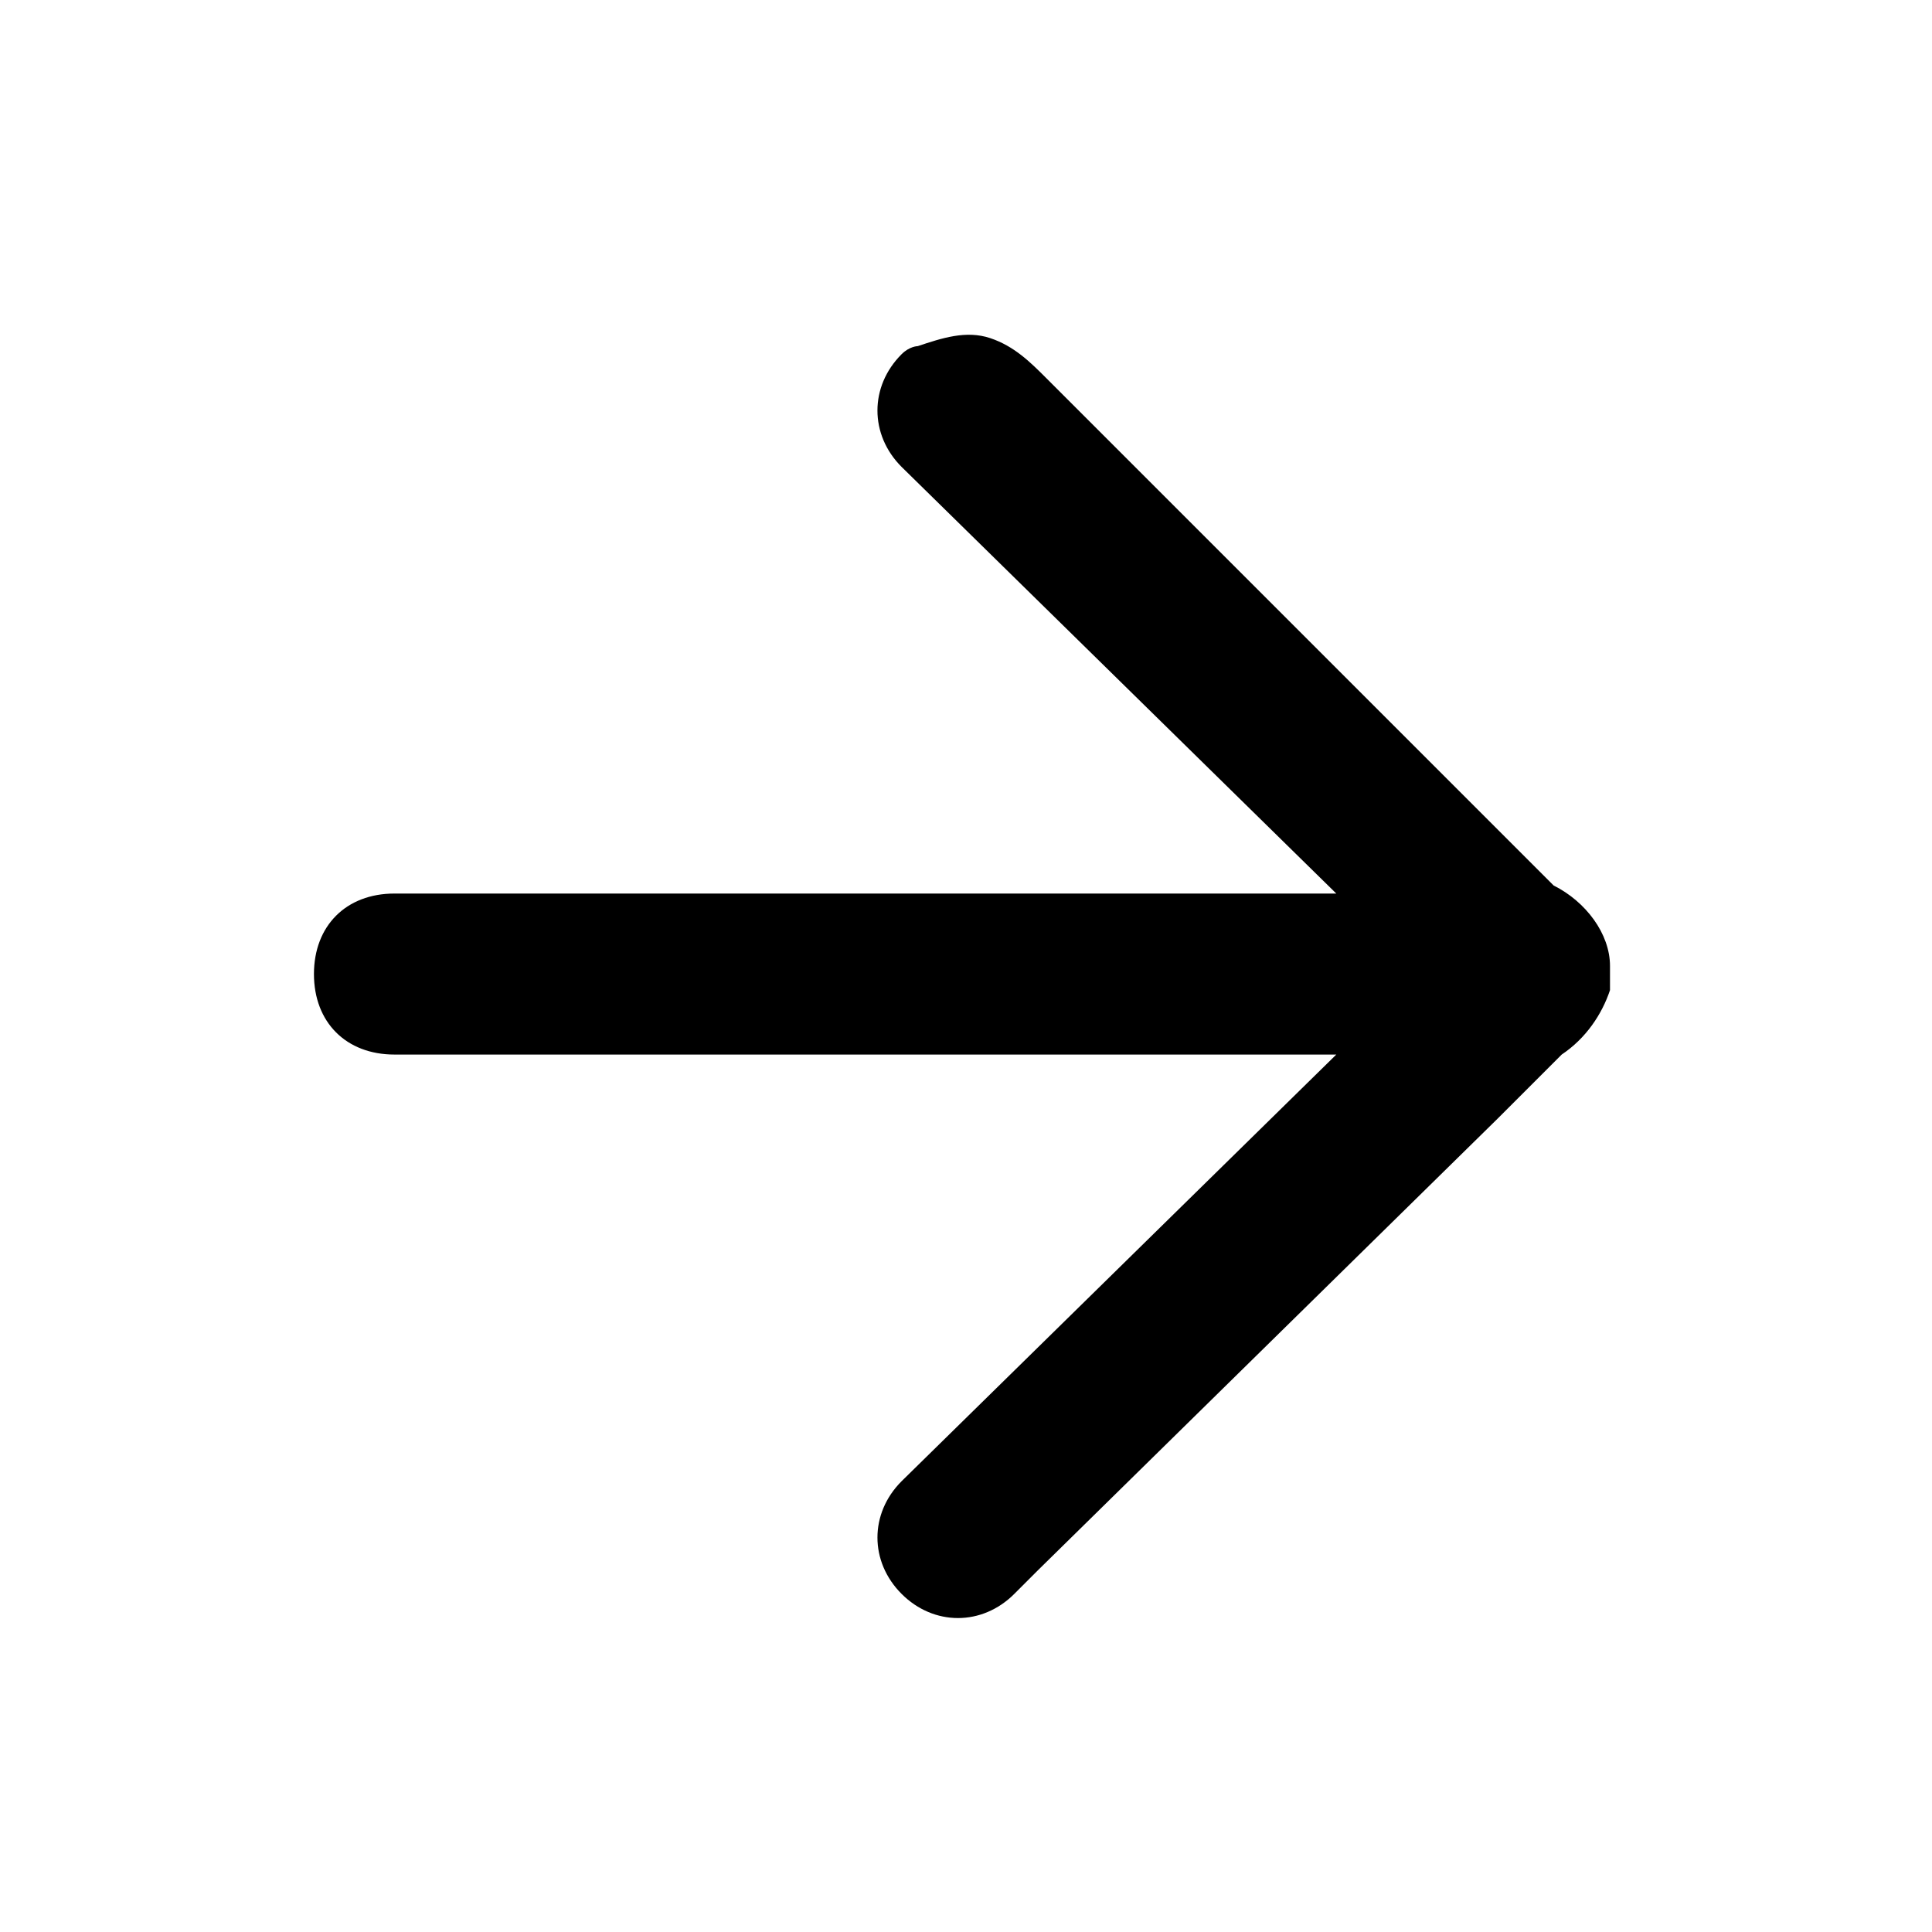 <?xml version="1.0" encoding="UTF-8"?>
<svg id="ic-pfeil" xmlns="http://www.w3.org/2000/svg" width="24" height="24" version="1.1" xmlns:xlink="http://www.w3.org/1999/xlink" viewBox="0 0 24 24">
  <defs>
    <style>
      .cls-1 {
        fill: #000;
      }

      .cls-1, .cls-2 {
        stroke-width: 0px;
      }

      .cls-2 {
        fill: none;
      }

      .cls-3 {
        clip-path: url(#clippath);
      }
    </style>
    <clipPath id="clippath">
      <rect class="cls-2" width="24" height="24"/>
    </clipPath>
  </defs>
  <g class="cls-3">
    <g id="Gruppe_222" data-name="Gruppe 222">
      <path id="Pfad_178" data-name="Pfad 178" class="cls-1" d="M20,12.2v-.2c0-.4-.3-.8-.7-1l-.8-.8c-.8-.8-1.6-1.6-2.4-2.4l-2.4-2.4c-.2-.2-.5-.5-.7-.7s-.4-.4-.7-.5-.6,0-.9.1c0,0-.1,0-.2.1-.4.4-.4,1,0,1.4l5.4,5.3H4.9c-.6,0-1,.4-1,1s.4,1,1,1h11.7l-5.4,5.3c-.4.4-.4,1,0,1.4s1,.4,1.4,0h0l.3-.3,5.7-5.6.8-.8c.3-.2.5-.5.6-.8"/>
    </g>
  </g>
</svg>